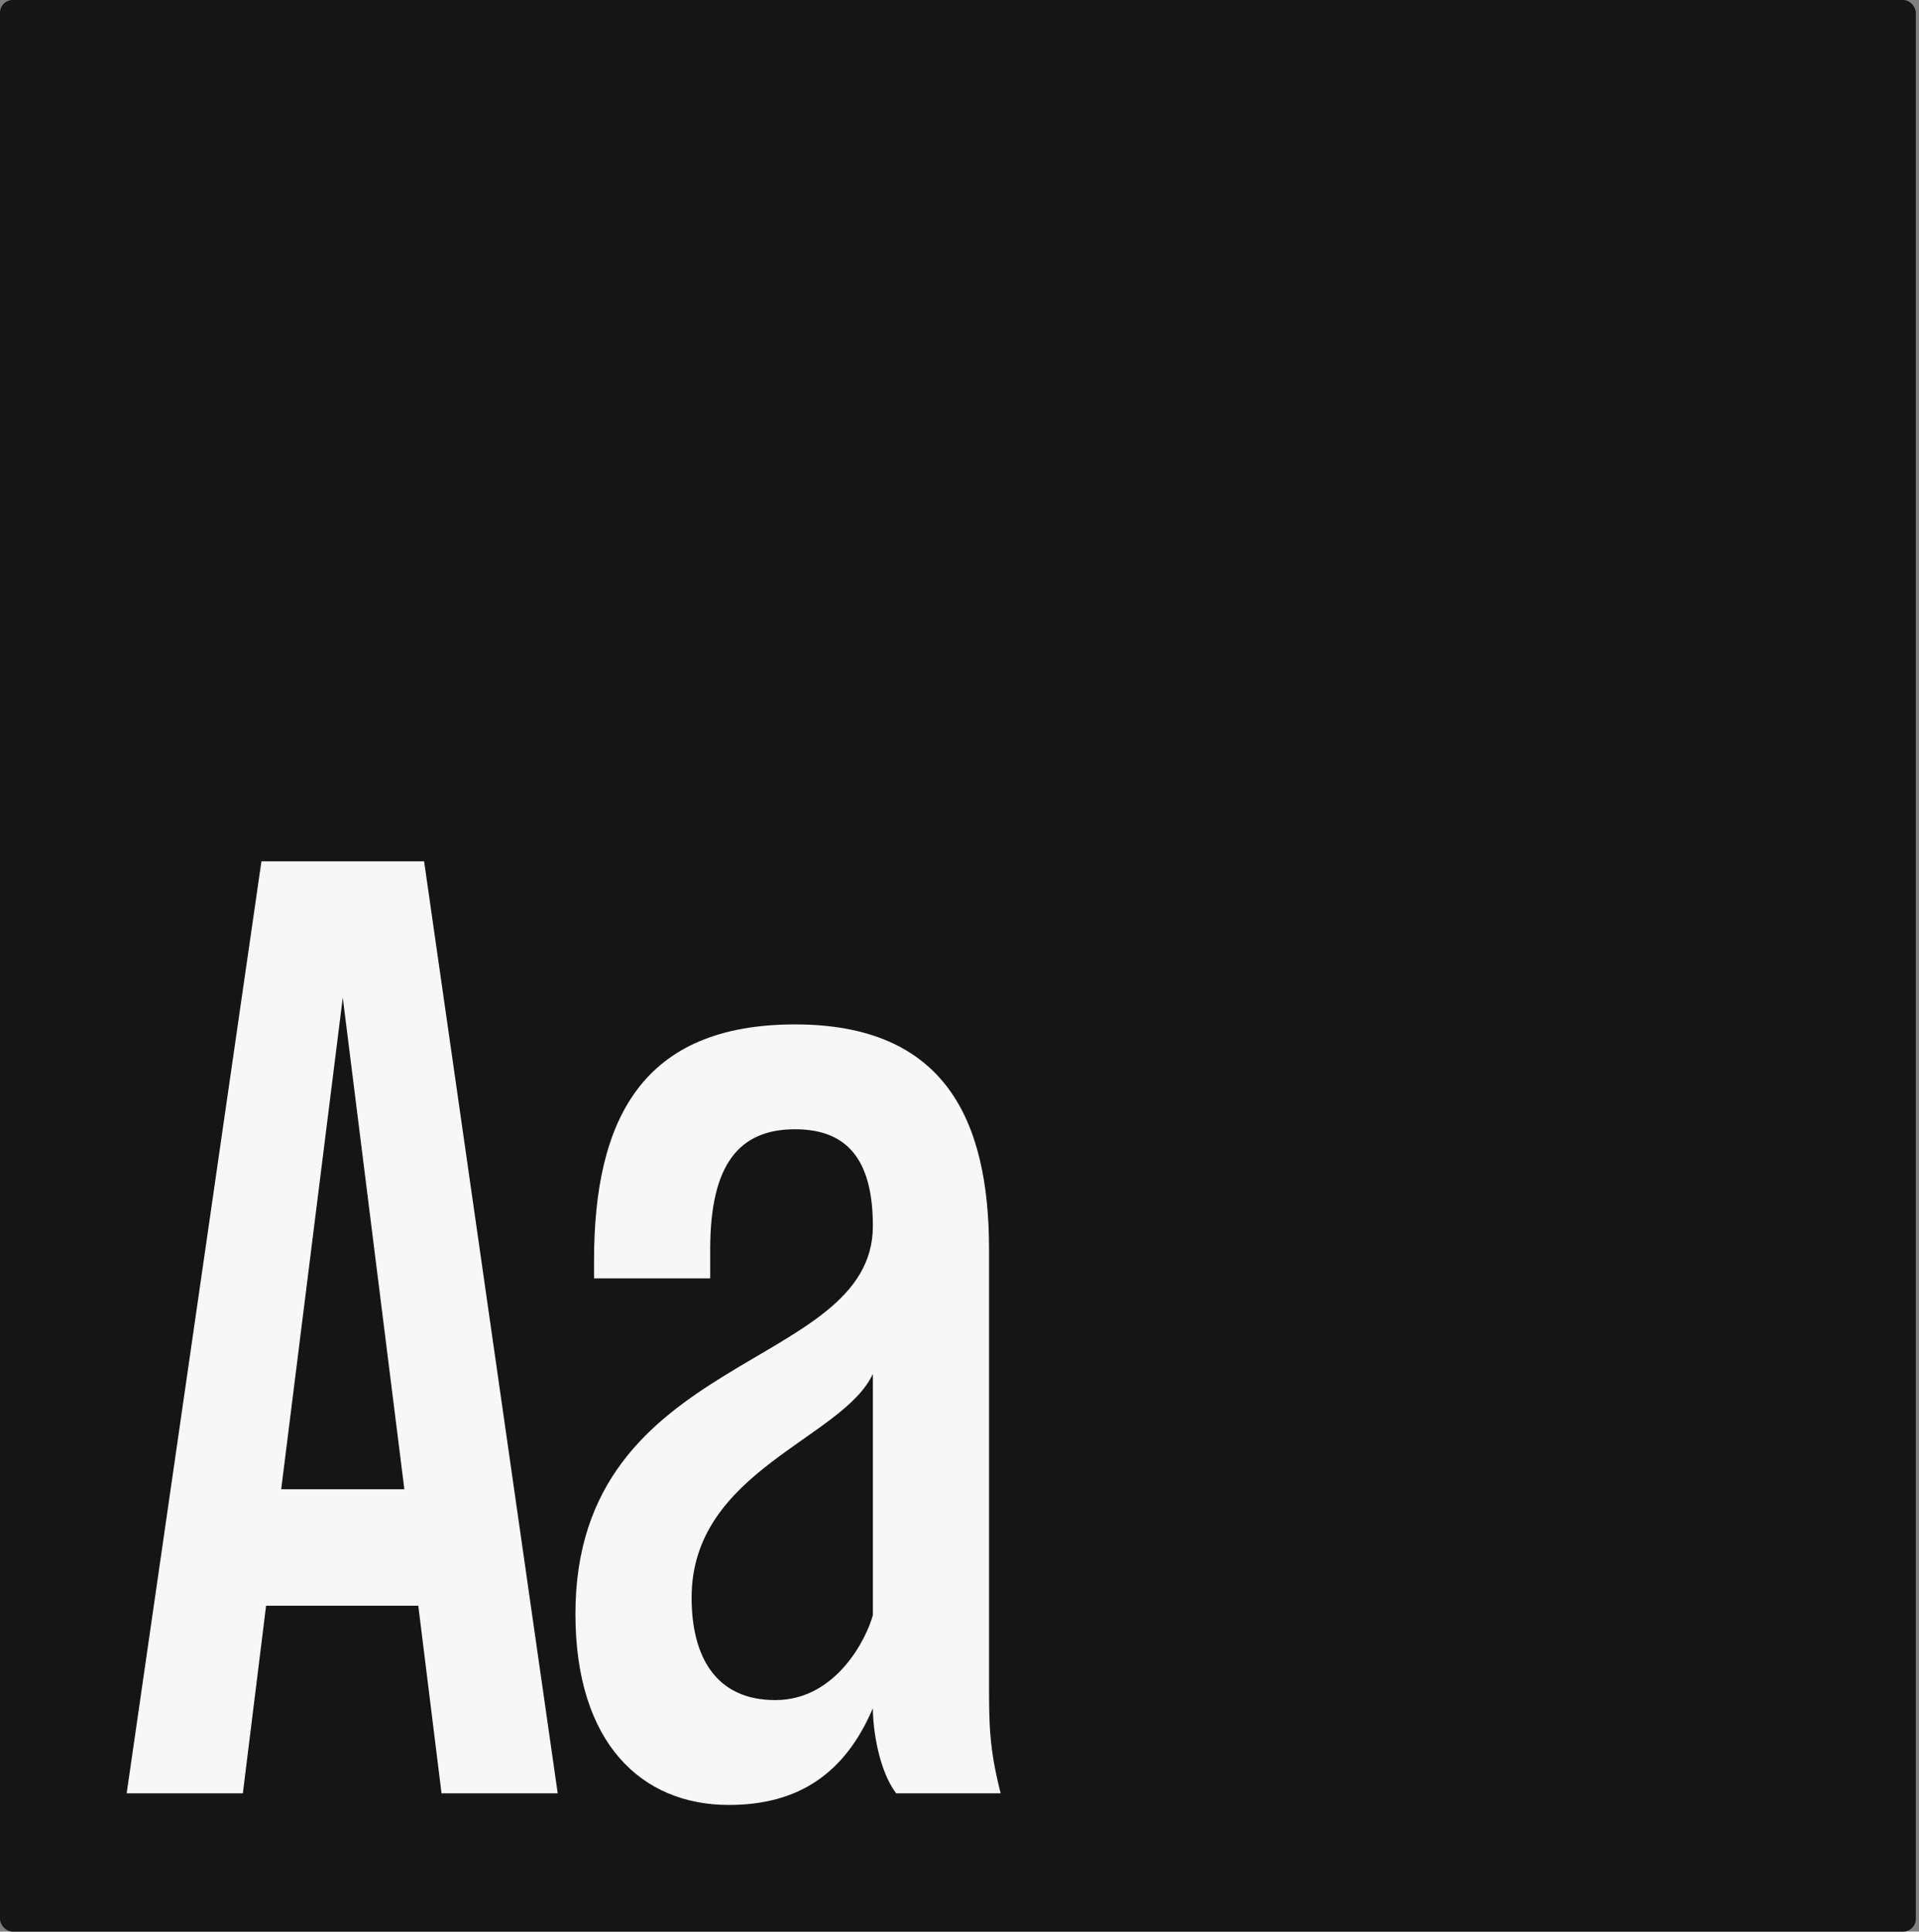 <?xml version="1.0" encoding="utf-8"?>
<svg xmlns="http://www.w3.org/2000/svg" fill="none" height="100%" overflow="visible" preserveAspectRatio="none" style="display: block;" viewBox="0 0 303 305" width="100%">
<rect x="0" y="0" width="303" height="305" fill="#808080" stroke="none"/>
<g id="image">
<rect fill="#151515" height="305" rx="2" width="302.5"/>
<g id="Aa">
<path d="M88.06 283.16H69.715L66.046 253.544H42.014L38.345 283.16H20L41.28 136H66.963L88.06 283.16ZM54.122 157.522L44.399 235.149H63.844L54.122 157.522Z" fill="#F7F7F7"/>
<path d="M156.165 197.256V265.685C156.165 272.123 156.165 275.986 158 283.16H141.49C138.738 279.481 137.821 273.043 137.821 269.732C133.418 280.033 126.08 285 115.073 285C101.314 285 90.857 275.251 90.857 254.832C90.857 213.259 137.821 216.57 137.821 193.577C137.821 182.907 133.601 178.309 125.529 178.309C116.724 178.309 112.138 183.827 112.138 197.256V201.854H93.793V199.095C93.793 176.837 101.314 161.753 125.529 161.753C149.194 161.753 156.165 176.837 156.165 197.256ZM137.821 255.016V216.938C133.051 227.24 109.202 232.206 109.202 252.257C109.202 261.638 113.055 268.444 122.411 268.444C132.134 268.444 136.903 258.511 137.821 255.016Z" fill="#F7F7F7"/>
</g>
</g>
</svg>